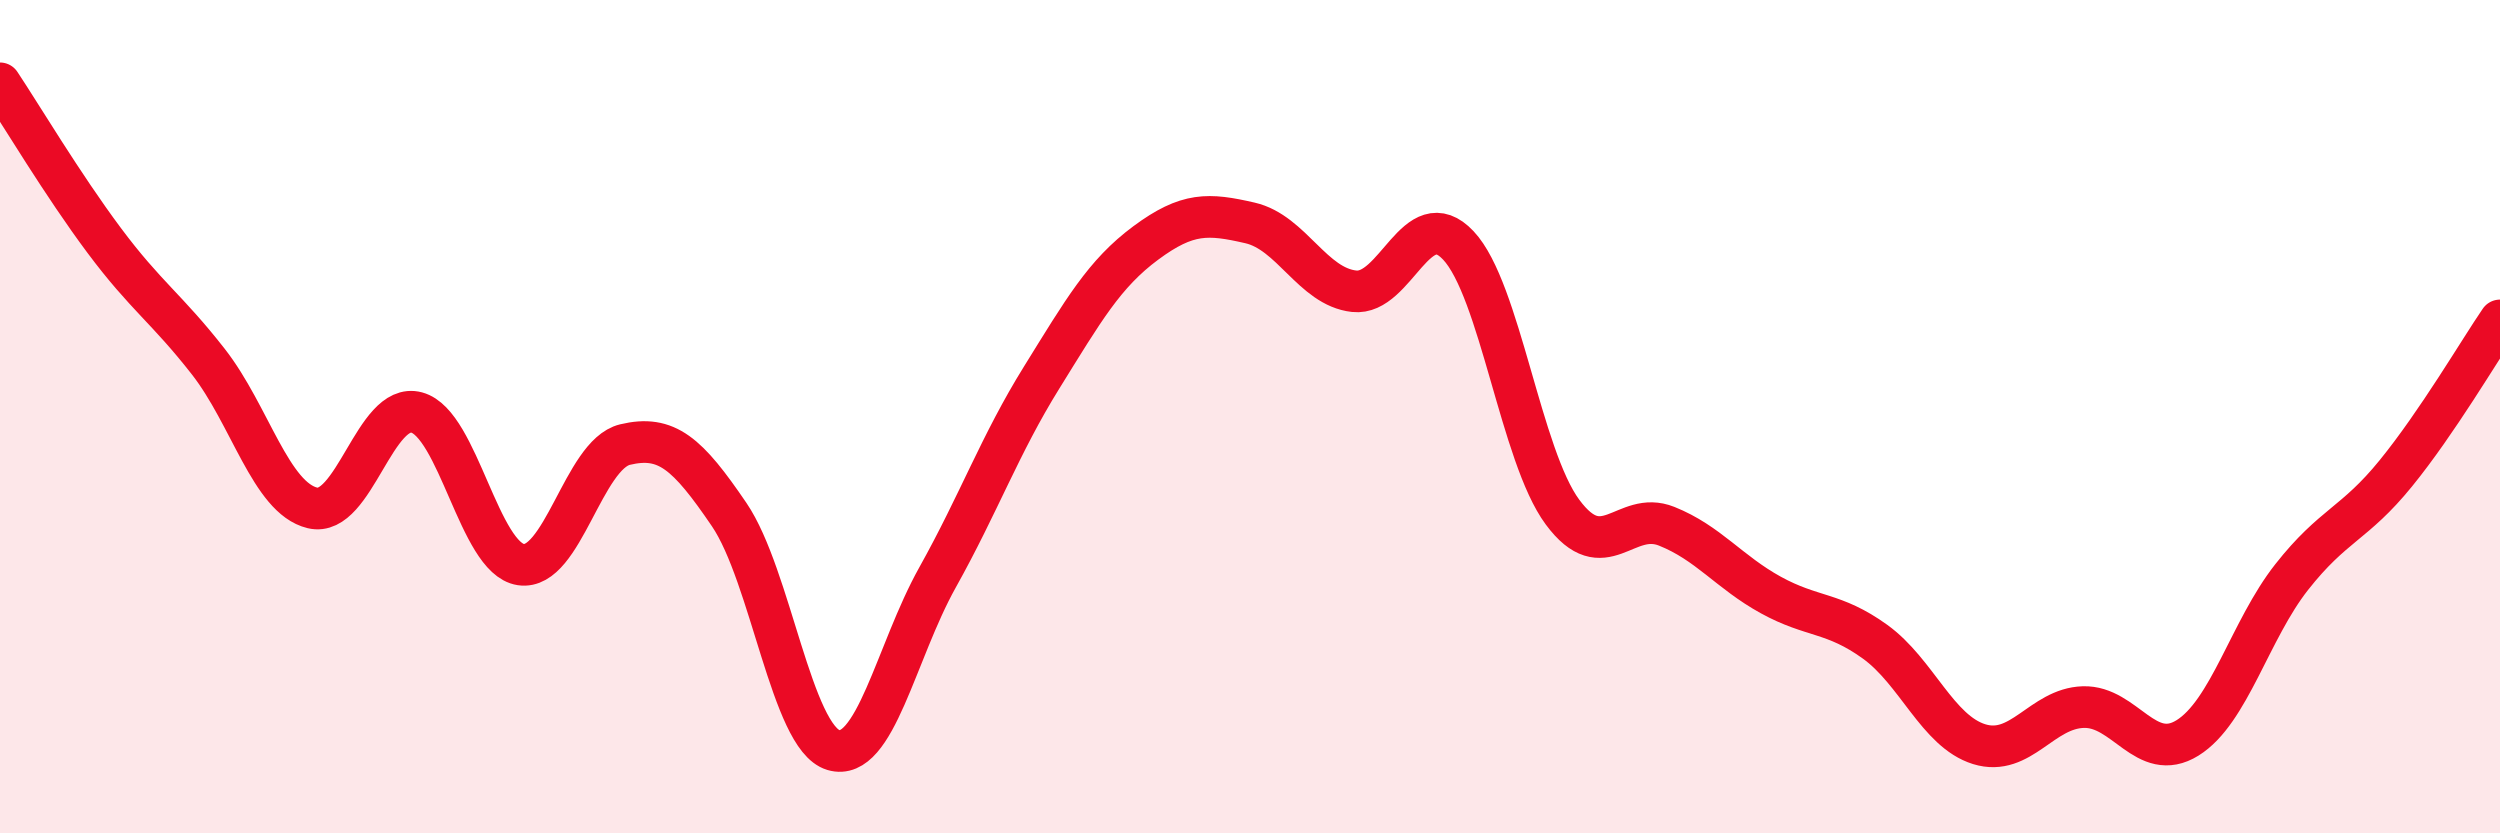 
    <svg width="60" height="20" viewBox="0 0 60 20" xmlns="http://www.w3.org/2000/svg">
      <path
        d="M 0,2 C 0.5,2.75 1.5,4.43 2.5,5.77 C 3.5,7.11 4,7.4 5,8.68 C 6,9.96 6.5,11.95 7.5,12.19 C 8.5,12.43 9,9.63 10,9.9 C 11,10.17 11.5,13.4 12.5,13.55 C 13.5,13.7 14,10.91 15,10.67 C 16,10.43 16.5,10.88 17.5,12.35 C 18.5,13.82 19,17.7 20,18 C 21,18.3 21.5,15.65 22.5,13.86 C 23.5,12.07 24,10.67 25,9.06 C 26,7.45 26.5,6.57 27.5,5.83 C 28.5,5.09 29,5.12 30,5.35 C 31,5.58 31.5,6.88 32.5,6.99 C 33.5,7.1 34,4.83 35,5.89 C 36,6.95 36.5,10.94 37.5,12.29 C 38.5,13.64 39,12.23 40,12.63 C 41,13.03 41.5,13.73 42.5,14.28 C 43.5,14.83 44,14.68 45,15.4 C 46,16.12 46.5,17.55 47.5,17.86 C 48.5,18.17 49,17 50,16.97 C 51,16.94 51.5,18.33 52.5,17.71 C 53.5,17.09 54,15.12 55,13.85 C 56,12.58 56.5,12.59 57.5,11.36 C 58.5,10.13 59.5,8.42 60,7.69L60 20L0 20Z"
        fill="#EB0A25"
        opacity="0.1"
        stroke-linecap="round"
        stroke-linejoin="round"
      />
      <path
        d="M 0,2 C 0.5,2.75 1.5,4.43 2.5,5.77 C 3.5,7.11 4,7.4 5,8.68 C 6,9.96 6.5,11.95 7.5,12.19 C 8.5,12.43 9,9.63 10,9.9 C 11,10.17 11.5,13.4 12.5,13.55 C 13.5,13.7 14,10.91 15,10.67 C 16,10.43 16.5,10.88 17.5,12.35 C 18.5,13.82 19,17.7 20,18 C 21,18.3 21.5,15.65 22.5,13.86 C 23.5,12.07 24,10.67 25,9.06 C 26,7.45 26.5,6.57 27.5,5.83 C 28.5,5.09 29,5.12 30,5.35 C 31,5.58 31.5,6.88 32.5,6.99 C 33.5,7.1 34,4.83 35,5.89 C 36,6.95 36.5,10.94 37.5,12.29 C 38.5,13.64 39,12.23 40,12.63 C 41,13.03 41.5,13.73 42.5,14.28 C 43.5,14.83 44,14.68 45,15.4 C 46,16.12 46.5,17.55 47.5,17.86 C 48.5,18.17 49,17 50,16.97 C 51,16.94 51.5,18.33 52.5,17.71 C 53.5,17.09 54,15.12 55,13.85 C 56,12.58 56.5,12.59 57.5,11.36 C 58.5,10.13 59.5,8.42 60,7.69"
        stroke="#EB0A25"
        stroke-width="1"
        fill="none"
        stroke-linecap="round"
        stroke-linejoin="round"
      />
    </svg>
  